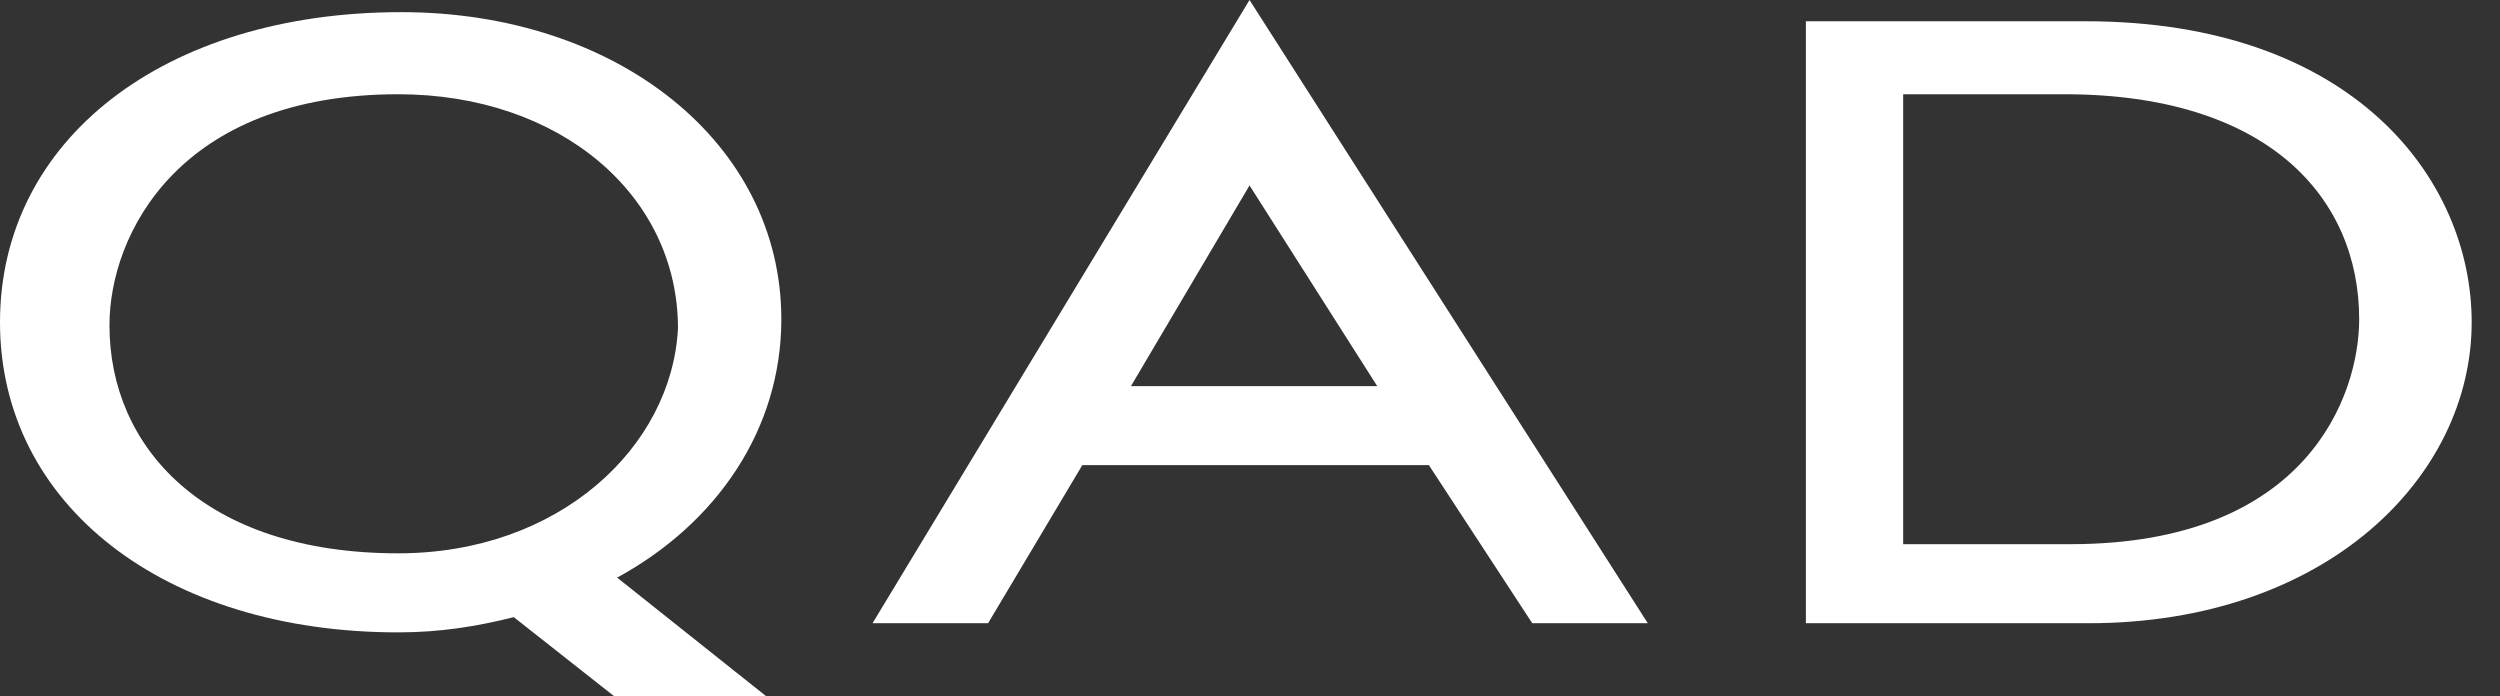 <svg width="79" height="22" viewBox="0 0 79 22" fill="none" xmlns="http://www.w3.org/2000/svg">
<rect x="0" y="0" width="79" height="22" fill="#333333" stroke="none"/>
<path d="M39.485 0L52.07 19.694H48.419L45.153 14.699H34.201L31.223 19.694H27.572L39.485 0ZM35.738 12.201H43.52L39.485 5.86L35.738 12.201Z" fill="white"/>
<path d="M56.969 0.672H65.904C74.358 0.672 78.105 5.668 78.105 10.183C78.105 15.083 73.493 19.694 66 19.694H57.066V0.672H56.969ZM60.236 17.196H65.424C72.917 17.196 74.55 12.489 74.55 10.087C74.55 6.244 71.668 2.978 65.231 2.978H60.14V17.196H60.236Z" fill="white"/>
<path d="M24.69 10.087C24.69 4.515 19.502 0.384 12.681 0.384C5.188 0.384 0 4.419 0 10.183C0 15.948 5.188 19.983 12.585 19.983C13.93 19.983 15.083 19.79 16.236 19.502L19.406 22H24.21L19.502 18.253C22.672 16.524 24.69 13.546 24.69 10.087ZM12.585 17.485C6.437 17.485 3.459 14.122 3.459 10.28C3.459 7.397 5.668 2.978 12.585 2.978C17.677 2.978 21.424 6.148 21.424 10.376C21.231 14.122 17.677 17.485 12.585 17.485Z" fill="white"/>
</svg>

